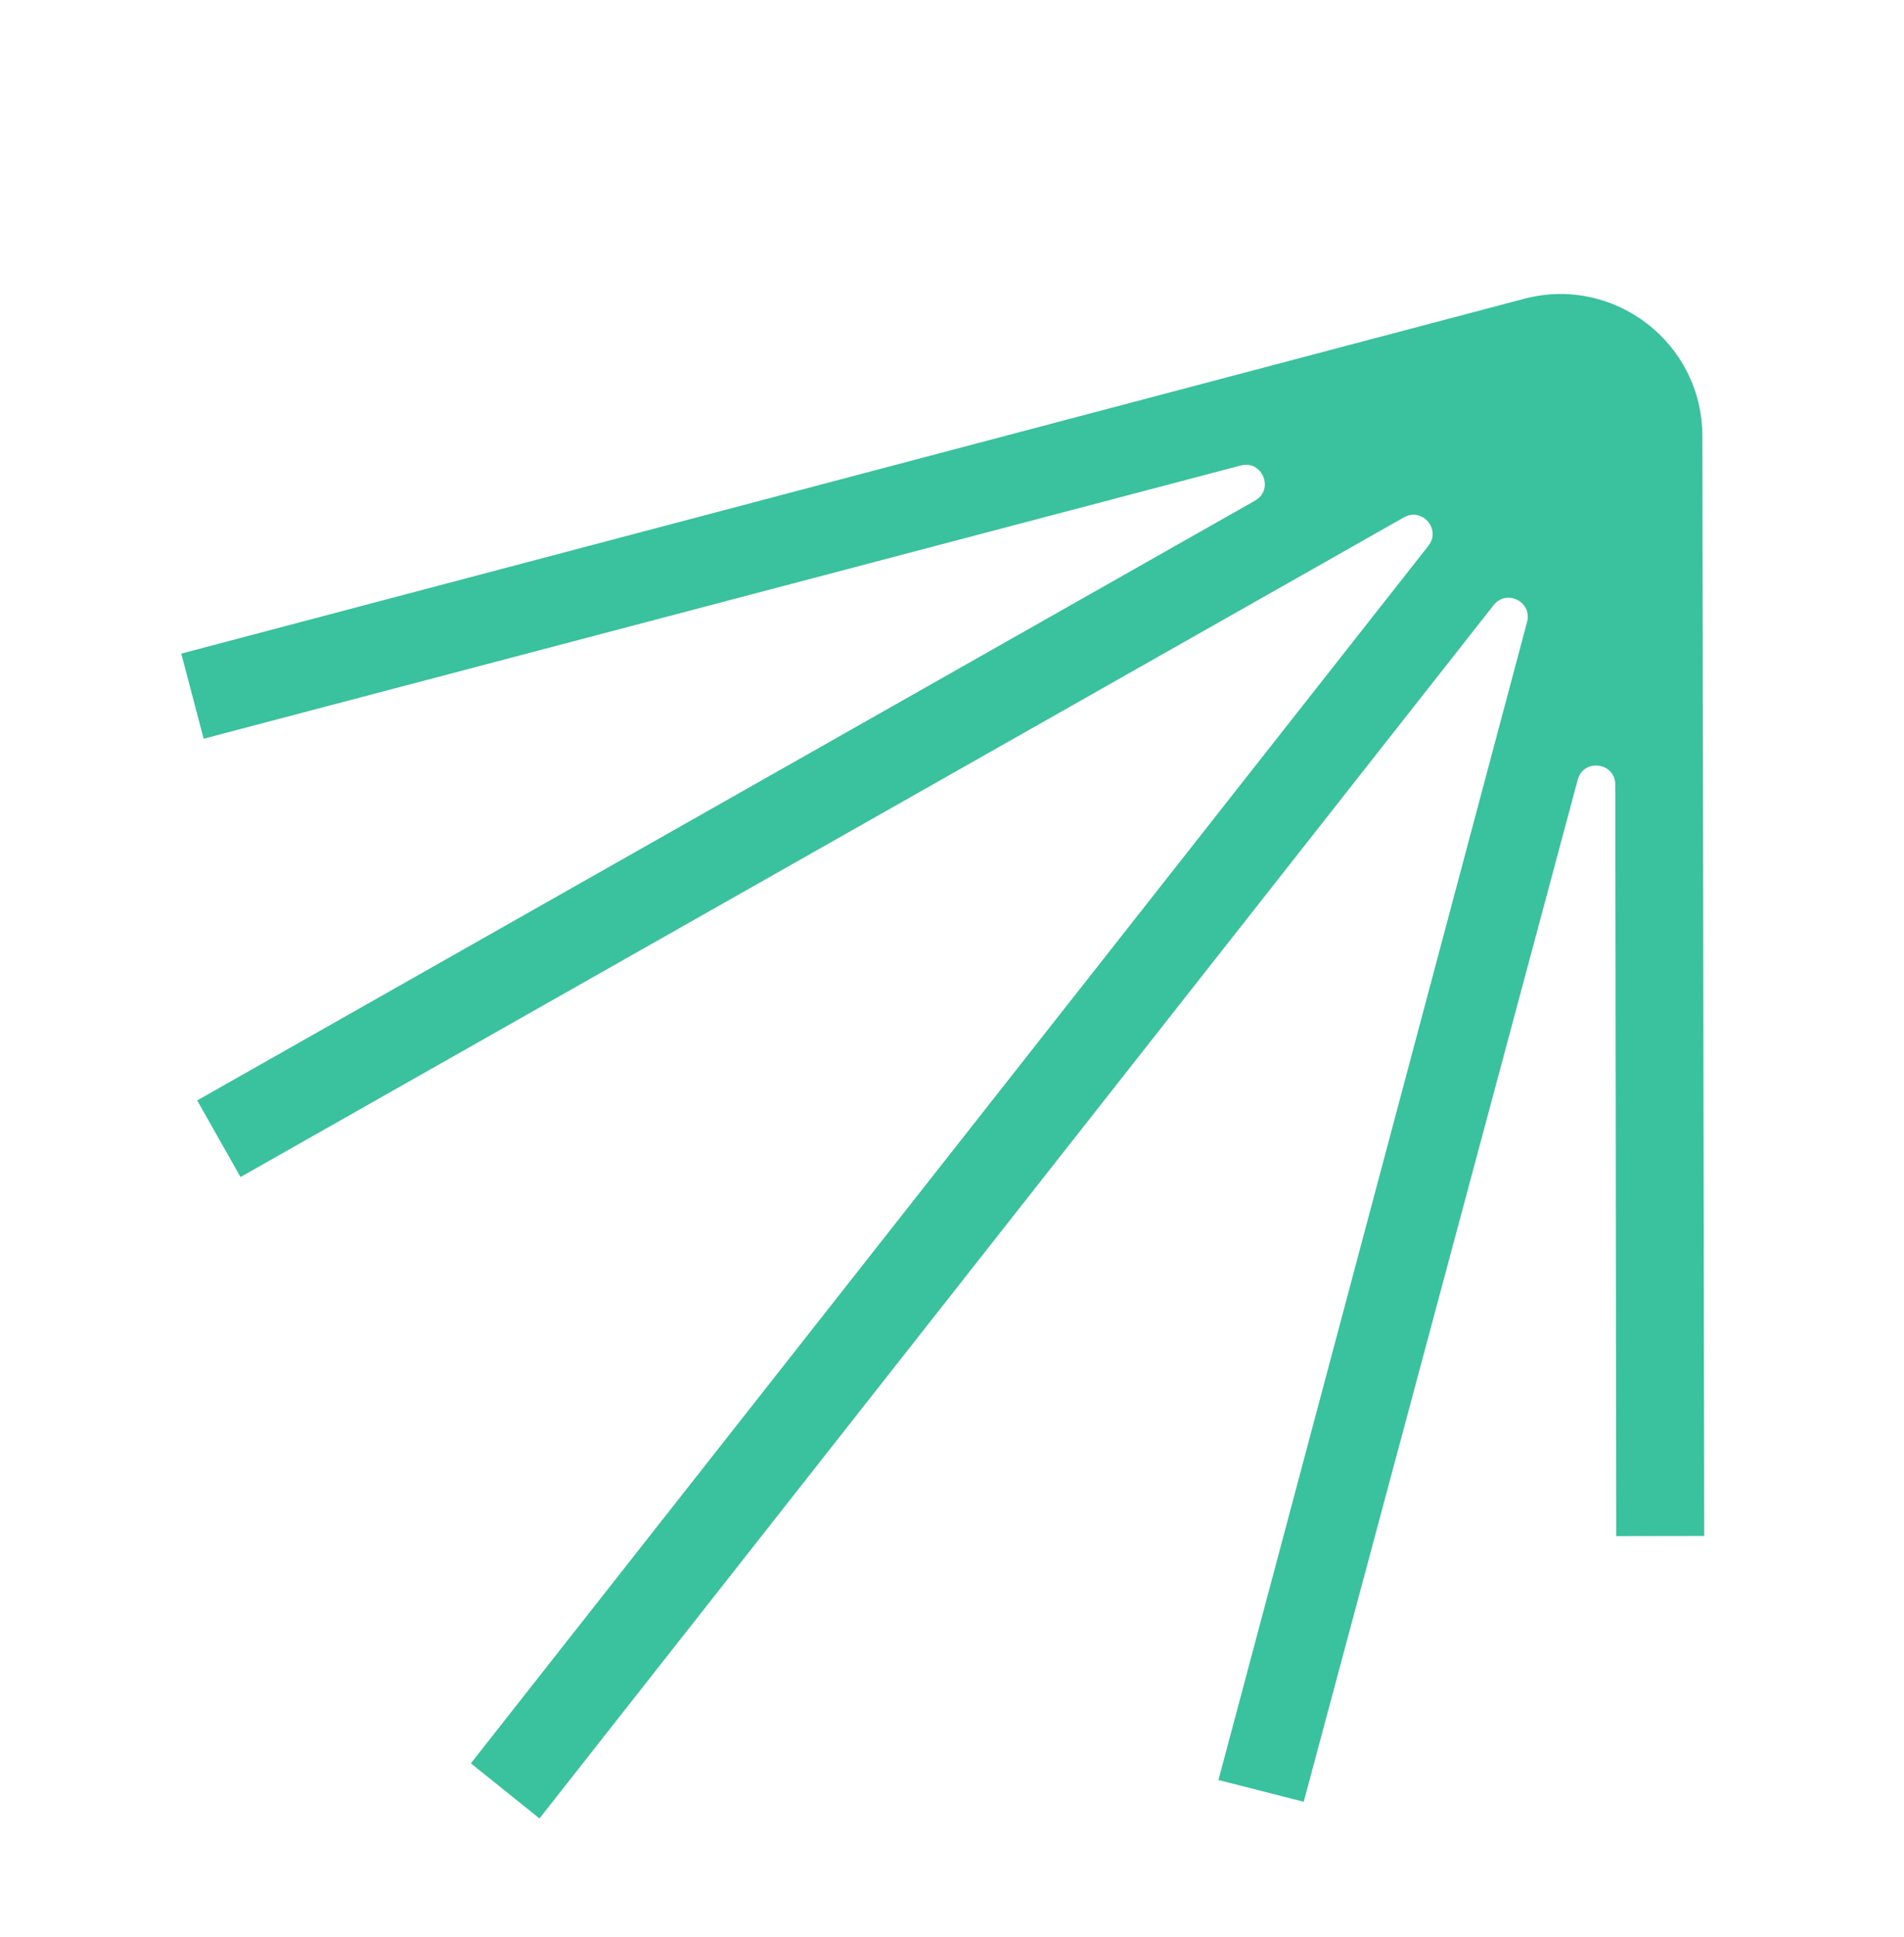 <?xml version="1.0" encoding="UTF-8"?>
<svg id="Camada_1" data-name="Camada 1" xmlns="http://www.w3.org/2000/svg" viewBox="0 0 957.94 973.94">
  <defs>
    <style>
      .cls-1 {
        fill: #3ac19d;
      }
    </style>
  </defs>
  <path class="cls-1" d="M91.2,328.67l675.61-178.42c45.25-11.95,89.58,22.12,89.68,68.92l.94,553.18-44.26.08-.49-377.87c-.02-11.3-16.14-13.31-18.93-2.35l-137.83,513.81-42.89-10.92,155.31-582.49c2.55-10.02-10.34-16.45-16.81-8.39l-480.11,610.19-34.52-27.7,481.7-612.18c6.63-8.26-3.02-19.6-12.24-14.38L121.02,591.87l-21.82-38.51L631.44,251.74c9.8-5.55,3.7-20.53-7.19-17.66L102.47,371.47l-11.27-42.8Z"/>
</svg>
